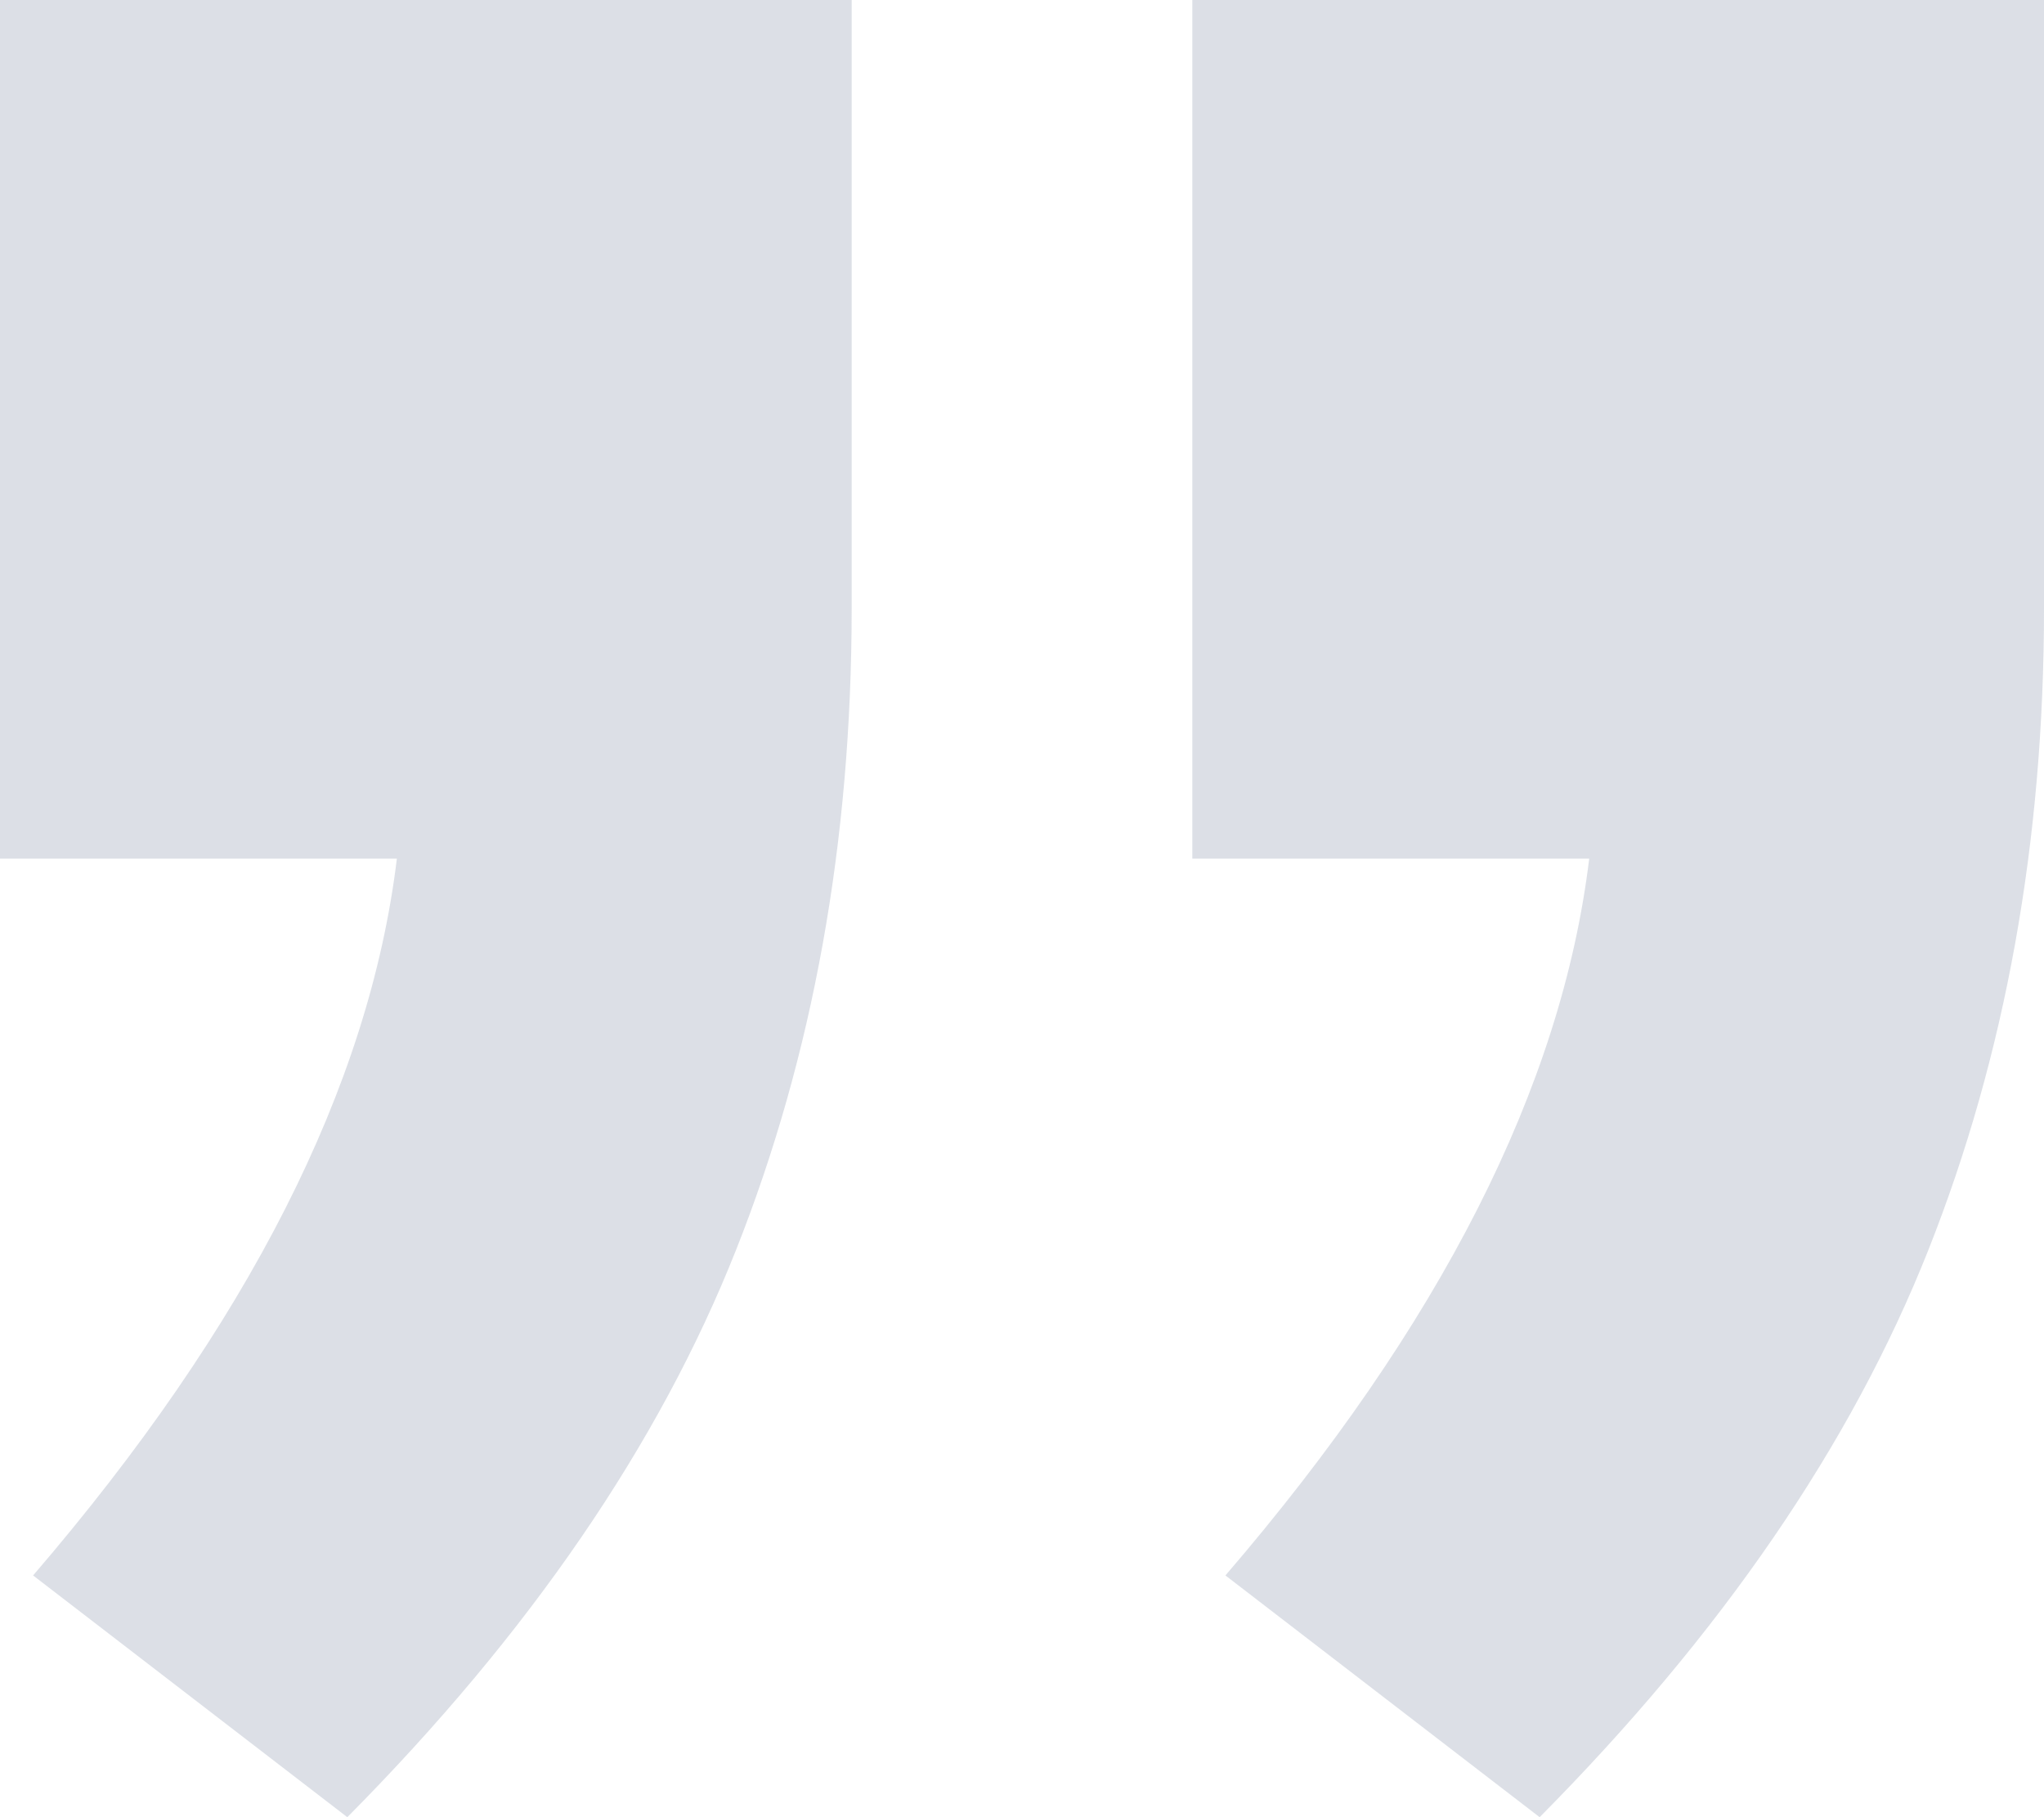 <?xml version="1.0" encoding="UTF-8"?>
<svg width="36px" height="32px" viewBox="0 0 36 32" version="1.1" xmlns="http://www.w3.org/2000/svg" xmlns:xlink="http://www.w3.org/1999/xlink">
    <!-- Generator: Sketch 61 (89581) - https://sketch.com -->
    <title>cudzyslow</title>
    <desc>Created with Sketch.</desc>
    <g id="Page-1" stroke="none" stroke-width="1" fill="none" fill-rule="evenodd" opacity="0.3">
        <g id="powered-by-tidio-[2]" transform="translate(-754, -2581)" fill="#8894AB" fill-rule="nonzero">
            <g id="cudzyslow" transform="translate(754, 2581)">
                <path d="M6.117,32 C9.32,28.771 11.602,25.443 12.961,22.018 C14.32,18.593 15,14.826 15,10.716 L15,10.716 L15,0 L0,0 L0,15.119 L6.99,15.119 C6.505,19.131 4.369,23.339 0.583,27.743 L0.583,27.743 L6.117,32 Z" id="Path"></path>
                <path d="M27.117,32 C30.32,28.771 32.602,25.443 33.961,22.018 C35.32,18.593 36,14.826 36,10.716 L36,10.716 L36,0 L21,0 L21,15.119 L27.99,15.119 C27.505,19.131 25.369,23.339 21.583,27.743 L21.583,27.743 L27.117,32 Z" id="Path"></path>
            </g>
        </g>
    </g>
</svg>